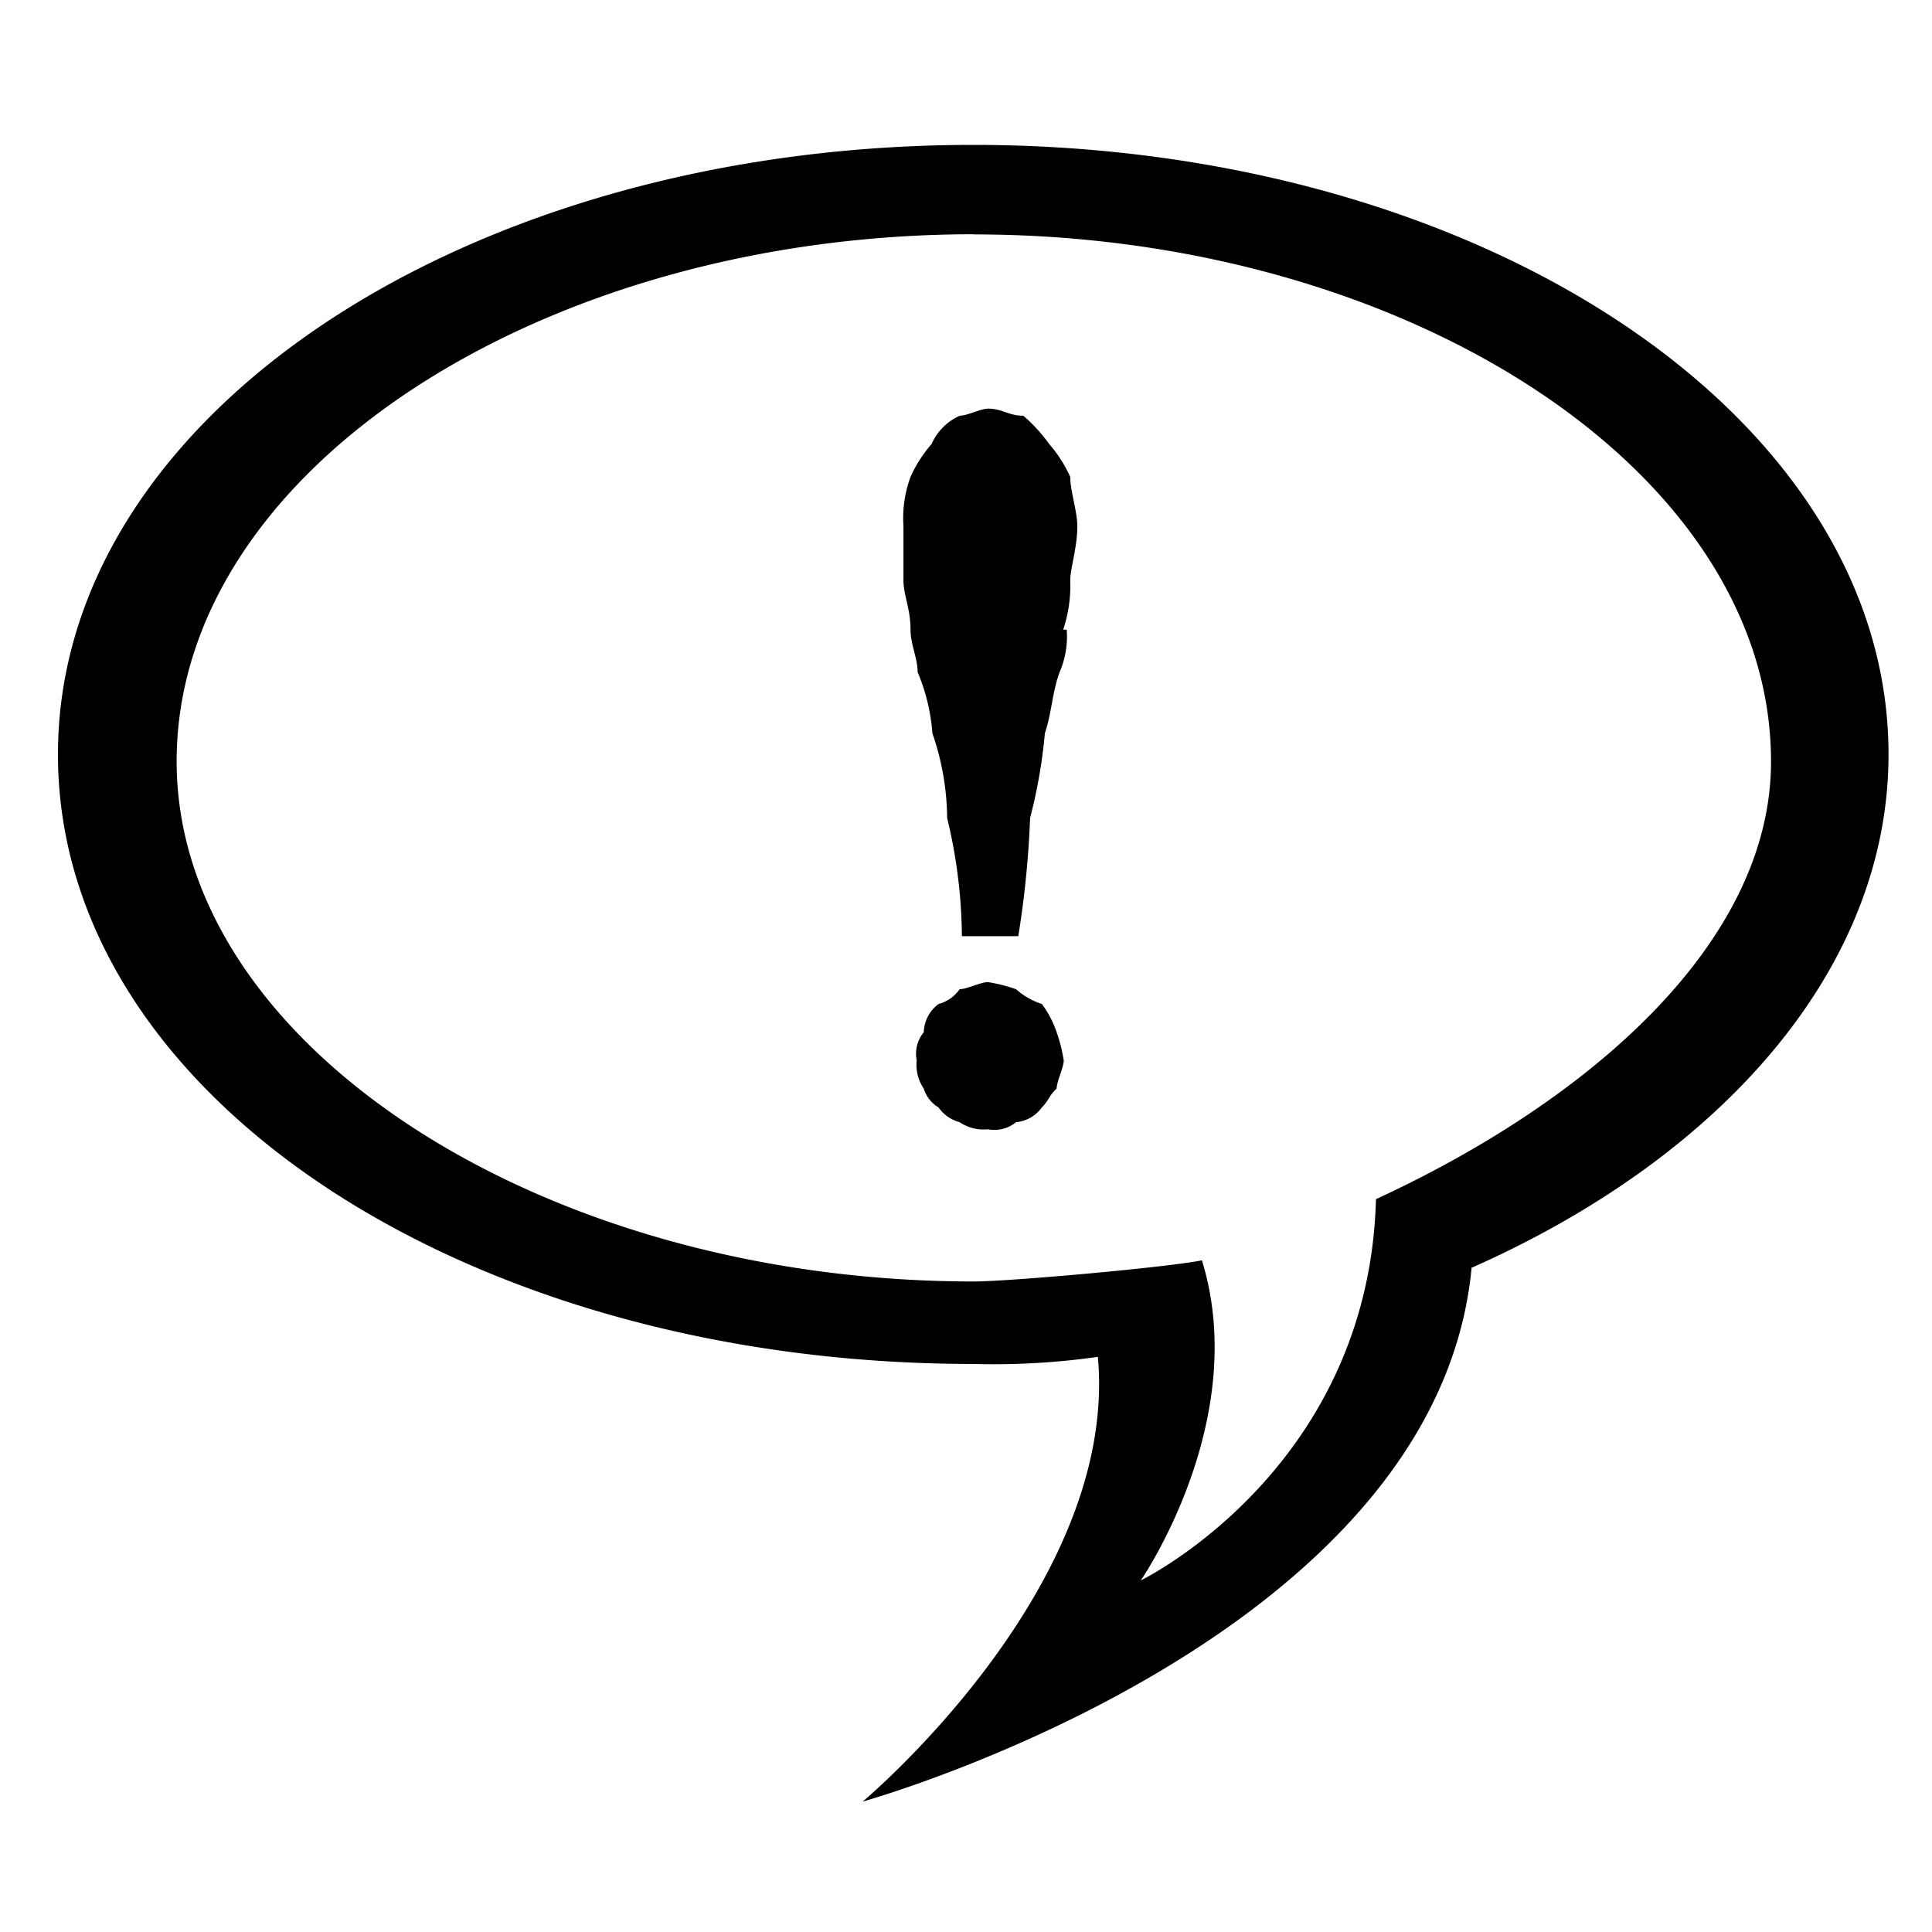 <svg xmlns="http://www.w3.org/2000/svg" width="400" height="400" viewBox="0 0 400 400">
<defs>
    <style>
      .cls-1 {
        fill-rule: evenodd;
      }
    </style>
  </defs>
  <path class="cls-1" d="M304.839,262.41C356.432,239.5,391,200.52,391,156.191,391,86.042,306.306,30,201.5,30S12,86.012,12,156.191c0,70.639,84.694,126.2,189.5,126.2a152.648,152.648,0,0,0,25.8-1.469C231.667,328.674,178.607,373,178.607,373S297.381,339.87,304.686,262.409h0.153ZM201.622,48.535c89.065,0,165.049,48.734,165.049,109.125,0,37.507-37.472,70.149-81.791,90.616-1.467,56.015-48.689,78.929-48.689,78.929s22.893-33.132,12.654-66.264c-7.305,1.469-39.918,4.375-47.223,4.375-89.065,0-165.048-48.734-165.048-107.687C36.574,97.209,112.5,48.5,201.622,48.5h0v0.03Zm18.492,81.836a28.586,28.586,0,0,0,1.467-10.218c0-2.447,1.467-6.822,1.467-11.2,0-3.059-1.467-7.312-1.467-10.218a27.547,27.547,0,0,0-4.371-6.822,32.861,32.861,0,0,0-5.349-5.843c-3.056,0-4.37-1.468-7.3-1.468-1.467,0-4.37,1.468-5.837,1.468a11.406,11.406,0,0,0-5.838,5.843,27.547,27.547,0,0,0-4.371,6.822,24.908,24.908,0,0,0-1.467,10.218v11.2c0,3.059,1.467,5.843,1.467,10.218,0,3.059,1.467,5.843,1.467,8.78a39.808,39.808,0,0,1,3.057,12.666,54.568,54.568,0,0,1,3.056,17.529,107.5,107.5,0,0,1,3.057,24.475h11.675a201.453,201.453,0,0,0,2.445-24.475,107.928,107.928,0,0,0,3.057-17.529c1.467-4.375,1.467-8.291,3.056-12.666a18.553,18.553,0,0,0,1.467-8.78h-0.733Zm-25.8,77.492a7.588,7.588,0,0,0-3.056,5.843,7.068,7.068,0,0,0-1.467,5.843,8.785,8.785,0,0,0,1.467,5.843,6.889,6.889,0,0,0,3.056,3.886,7.739,7.739,0,0,0,4.371,3.059,8.768,8.768,0,0,0,5.838,1.468,7.055,7.055,0,0,0,5.838-1.468,7.427,7.427,0,0,0,5.348-3.059c1.468-1.469,1.468-2.448,3.057-3.886,0-1.468,1.467-4.374,1.467-5.843a33.211,33.211,0,0,0-1.467-5.843,21.392,21.392,0,0,0-3.057-5.843,14.817,14.817,0,0,1-5.348-3.06,33.182,33.182,0,0,0-5.838-1.468c-1.467,0-4.371,1.468-5.838,1.468A7.729,7.729,0,0,1,194.317,207.863Z"/>
</svg>

